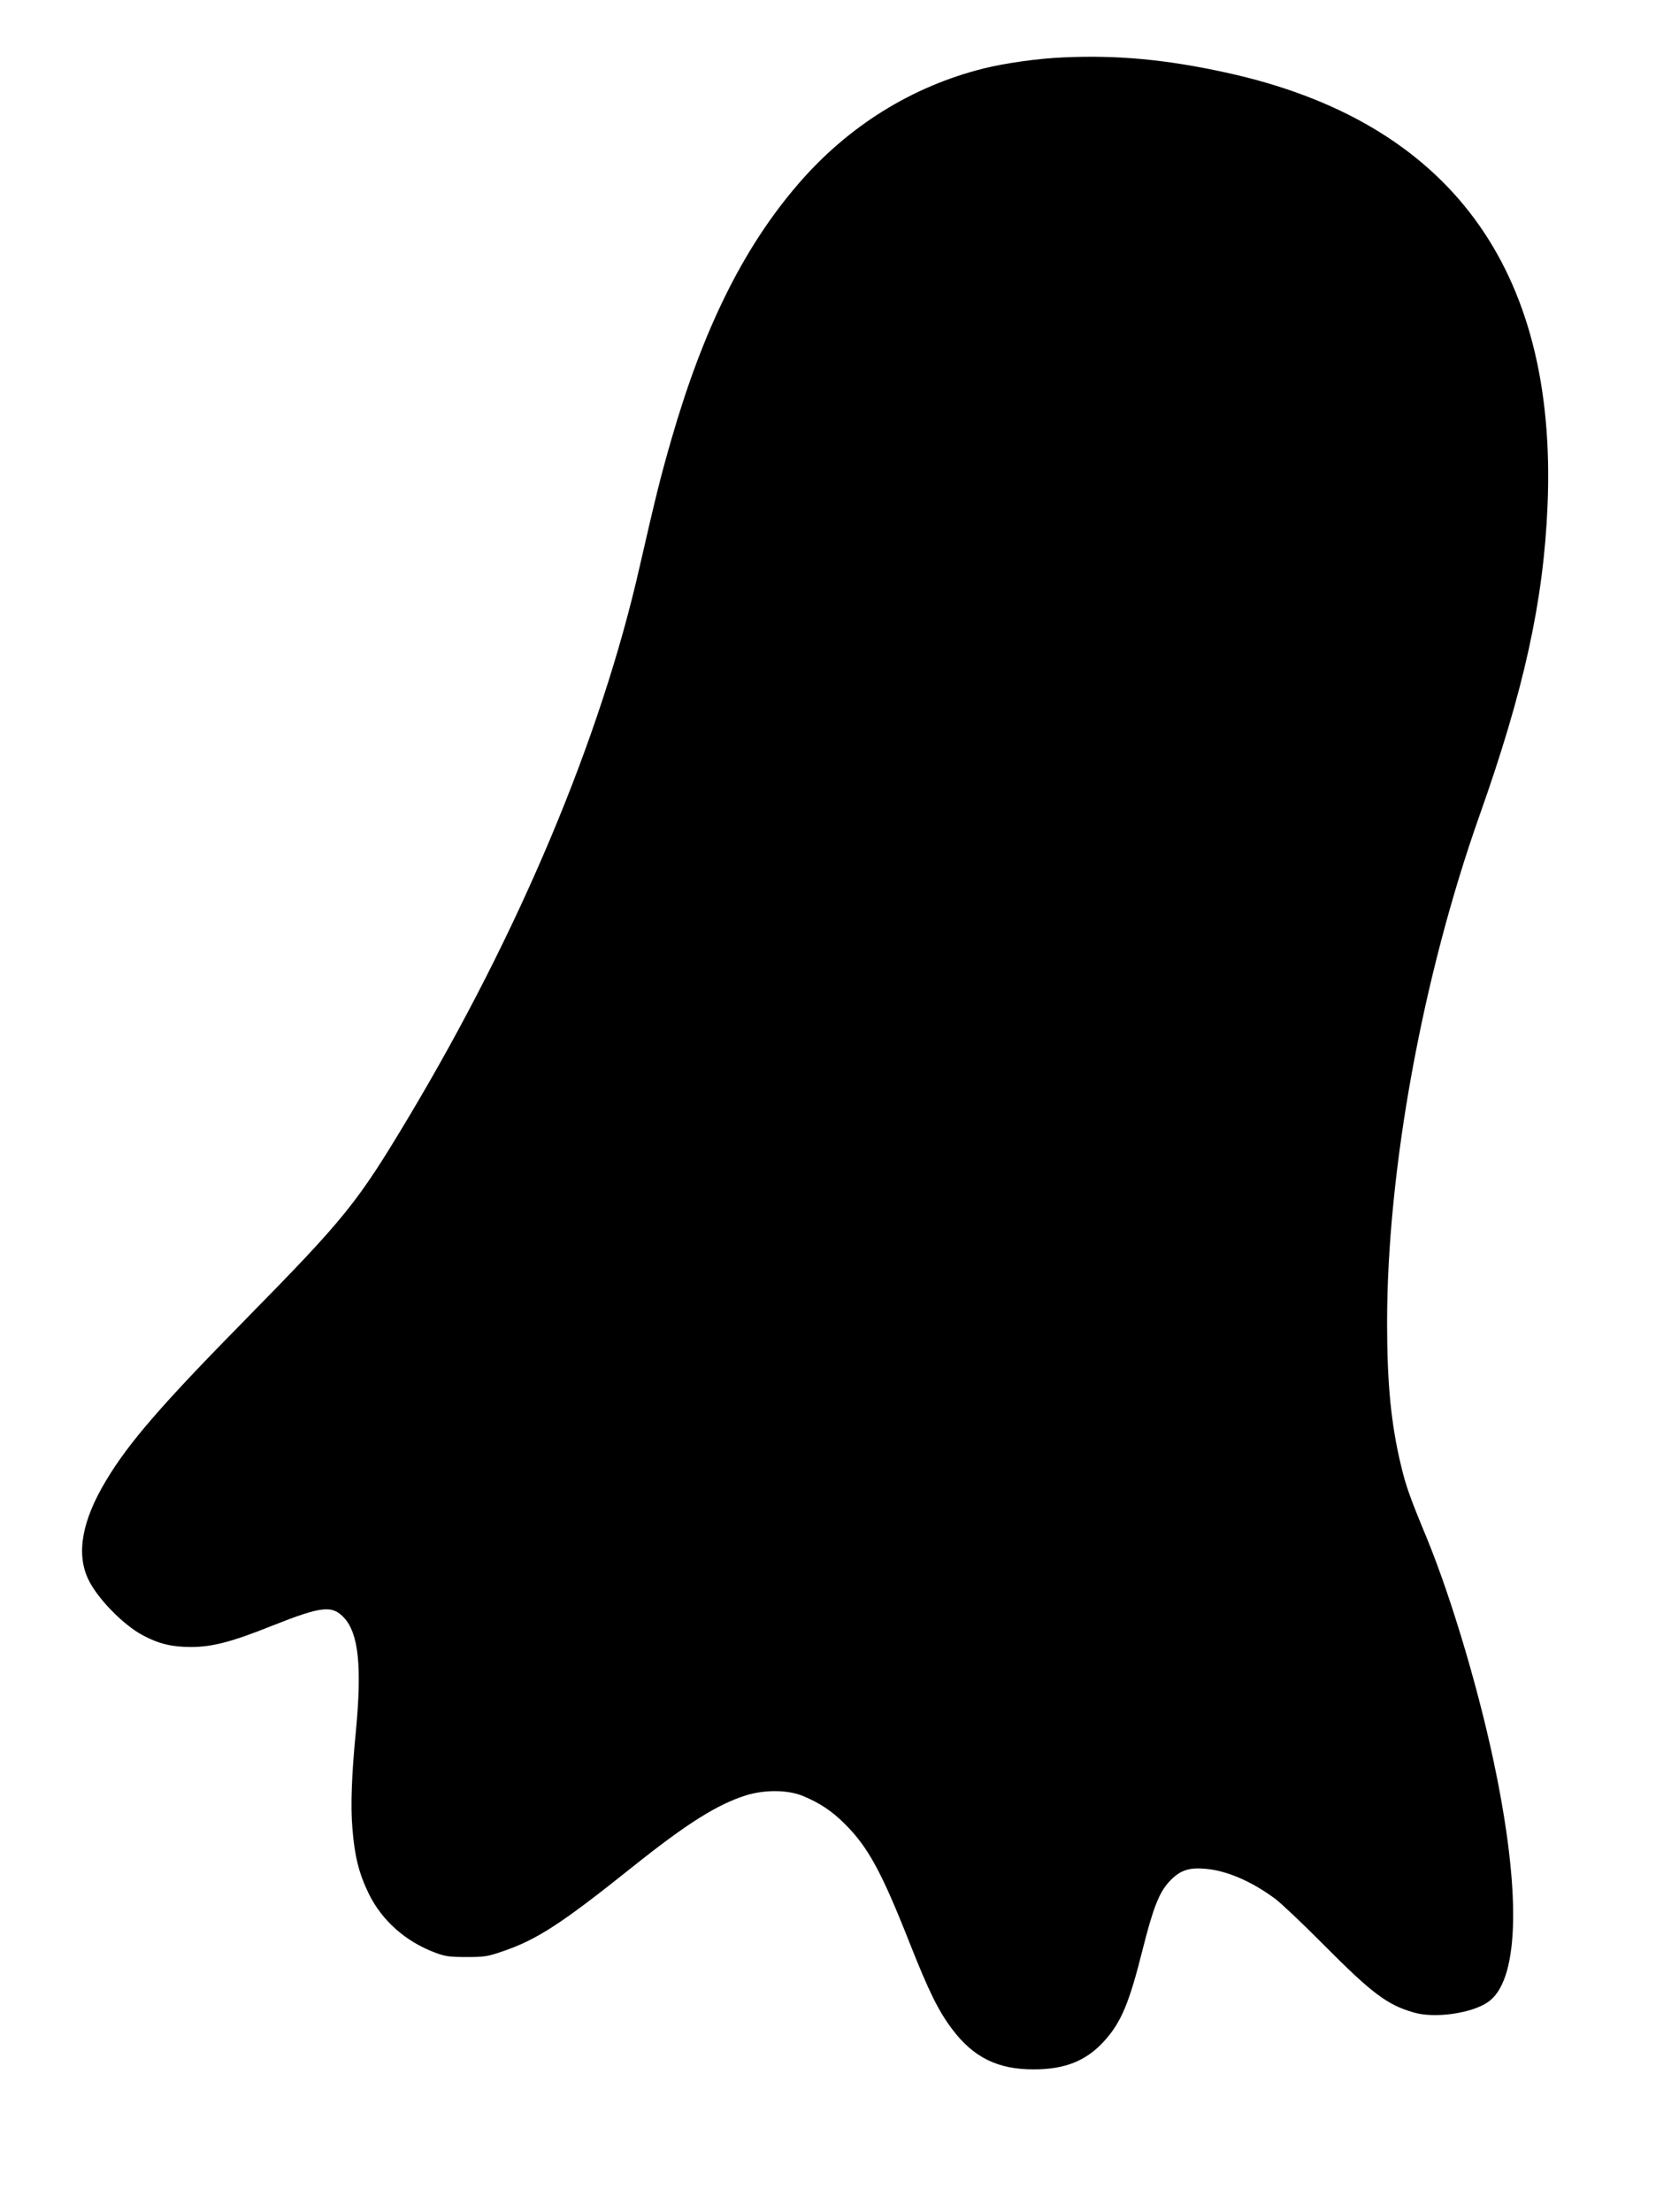 <?xml version="1.0" standalone="no"?>
<!DOCTYPE svg PUBLIC "-//W3C//DTD SVG 20010904//EN"
 "http://www.w3.org/TR/2001/REC-SVG-20010904/DTD/svg10.dtd">
<svg version="1.0" xmlns="http://www.w3.org/2000/svg"
 width="972pt" height="1280pt" viewBox="0 0 972 1280"
 preserveAspectRatio="xMidYMid meet">
<g transform="translate(0,1280) scale(0.1,-0.1)"
fill="#000000" stroke="none">
<path d="M6158 12468 c-147 -6 -337 -33 -463 -64 -416 -104 -786 -334 -1075
-670 -317 -368 -549 -837 -734 -1479 -62 -215 -89 -324 -182 -730 -225 -995
-697 -2117 -1340 -3192 -296 -494 -364 -579 -943 -1168 -485 -493 -677 -714
-807 -932 -137 -227 -173 -417 -106 -565 49 -110 204 -270 320 -331 92 -49
168 -67 278 -67 123 0 238 30 472 124 283 112 344 119 412 47 86 -90 106 -284
70 -661 -24 -244 -31 -430 -20 -558 13 -165 38 -263 96 -382 76 -153 211 -274
382 -338 57 -22 83 -26 182 -26 104 0 124 3 210 33 198 67 341 160 755 491
313 250 489 360 655 412 108 33 241 32 328 -4 97 -40 168 -87 243 -162 134
-133 213 -278 374 -686 112 -283 167 -395 247 -501 123 -164 265 -234 473
-233 180 0 302 49 405 161 100 110 146 217 226 537 59 233 93 322 150 385 60
66 111 86 207 78 124 -9 268 -70 408 -173 35 -26 163 -147 284 -269 278 -280
366 -346 520 -390 119 -35 331 -6 427 59 177 118 196 592 52 1311 -89 449
-256 1015 -404 1375 -99 239 -121 301 -150 423 -57 237 -80 473 -80 822 0 884
205 2004 535 2936 257 724 371 1240 394 1795 58 1374 -573 2223 -1861 2504
-348 76 -629 102 -940 88z"/>
</g>
</svg>

